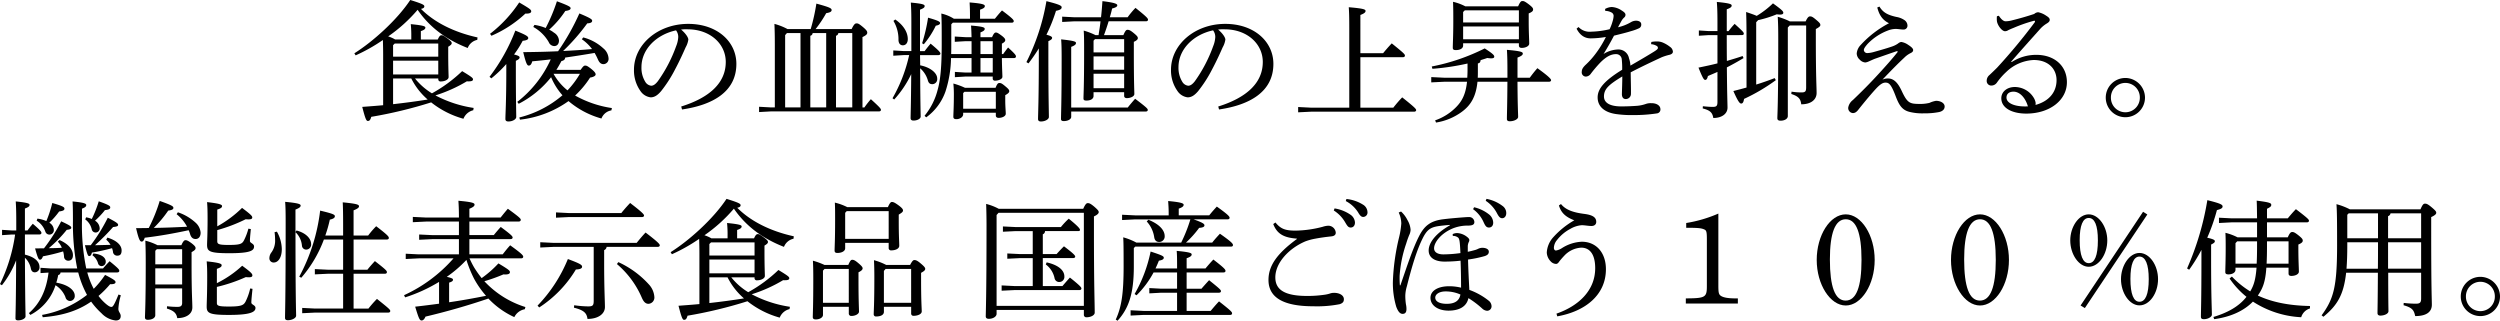 <svg xmlns="http://www.w3.org/2000/svg" width="794.052" height="101.87" viewBox="0 0 794.052 101.87">
  <g id="グループ_23045" data-name="グループ 23045" transform="translate(-285.974 -1374.113)">
    <path id="パス_35247" data-name="パス 35247" d="M471.921,96.427a20.412,20.412,0,0,0,5.371,4.716,45.5,45.5,0,0,0,9.594-7.053c3.2,1.928,3.445,2.215,3.445,2.624,0,.452-.452.7-1.967.615A46.392,46.392,0,0,1,478.4,101.8a37.7,37.7,0,0,0,12.137,3.976l-.122.739a4.448,4.448,0,0,0-3.117,2.706,28.828,28.828,0,0,1-10.251-5.208,140.614,140.614,0,0,1-19.027,4.593c-.287,1.026-.574,1.313-1.106,1.313-.491,0-.82-.821-1.763-4.469,2.215-.165,4.43-.33,6.643-.534v-16.2c0-1.6-.041-3.076-.082-4.51a54.5,54.5,0,0,1-8.651,4.878l-.411-.655c5.988-3.773,13.613-10.661,17.756-16.935,4.223,1.311,4.469,1.6,4.469,2.05,0,.328-.246.615-1.067.778,4.1,4.143,10.294,7.381,17.96,9.062l-.081.78a4.15,4.15,0,0,0-3.034,2.582c-7.218-2.828-12.3-6.888-15.91-12.136a48.268,48.268,0,0,1-9.349,8.447,10.693,10.693,0,0,1,2.213.983h5.127V83.1a36.067,36.067,0,0,0-.165-3.936c4.141.411,4.634.7,4.634,1.107,0,.369-.287.739-1.436,1.108v2.665h5.373c.533-1.189.861-1.352,1.189-1.352.411,0,.7.163,1.887,1.024,1.107.82,1.354,1.148,1.354,1.476s-.206.615-1.108,1.149v1.844c0,4.921.122,7.053.122,7.792,0,.82-1.228,1.393-2.5,1.393a.683.683,0,0,1-.78-.739v-.2ZM479.3,89.5V85.316H465.483l-.533.533V89.5Zm0,5.66V90.769H464.95v4.388Zm-14.35,9.429c3.691-.409,7.34-.9,10.99-1.476a21.646,21.646,0,0,1-5.208-6.684H464.95Z" transform="translate(-54.124 1302.615)"/>
    <path id="パス_35248" data-name="パス 35248" d="M477.634,95.724a58.655,58.655,0,0,0,8.2-14.68c3.526,1.436,4.1,1.847,4.1,2.38,0,.409-.45.737-1.763.861a31.792,31.792,0,0,1-2.747,4.345c1.435.369,1.763.615,1.763.943,0,.369-.287.656-1.189,1.067v3.034c0,9.307.124,13.326.124,14.8,0,.739-1.149,1.435-2.5,1.435-.656,0-.943-.287-.943-.778,0-1.558.287-5.412.287-15.5V91.664a37.974,37.974,0,0,1-4.756,4.552Zm.163-13.655a41.619,41.619,0,0,0,9.268-9.964c3.363,1.969,3.813,2.3,3.813,2.83,0,.45-.533.778-1.845.7a37.524,37.524,0,0,1-10.783,7.053Zm9.307,26.57a33.55,33.55,0,0,0,13.7-7.051,20.575,20.575,0,0,1-3.608-5.74,31.755,31.755,0,0,1-10.292,8.447l-.45-.615a35.354,35.354,0,0,0,10.62-13.49c-2.052.246-4.019.45-5.864.613-.287,1.026-.656,1.354-1.107,1.354-.493,0-.861-.533-1.765-4.265,3.978-.041,7.586-.124,11.072-.287a74.475,74.475,0,0,0,6.766-12.015c3.608,1.517,4.058,1.887,4.058,2.338s-.409.778-1.558.82a64.413,64.413,0,0,1-7.667,8.775c3.074-.163,6.108-.328,9.185-.615a13.74,13.74,0,0,0-3.241-3.117l.45-.574a14.887,14.887,0,0,1,6.357,3.445,4.491,4.491,0,0,1,1.68,3.158,1.681,1.681,0,0,1-1.558,1.885c-.9,0-1.393-.533-1.845-1.557a18.735,18.735,0,0,0-1.024-2.01q-4.675.8-9.349,1.476c-.041.576-.369.943-1.191,1.108-.491.942-1.024,1.885-1.6,2.787h7.708c.78-1.148,1.067-1.352,1.435-1.352.411,0,.739.122,1.887,1.024,1.189.945,1.435,1.436,1.435,1.765,0,.45-.572.82-1.761,1.024a29.518,29.518,0,0,1-4.758,5.7,33.879,33.879,0,0,0,11.685,3.978l-.163.739a4.1,4.1,0,0,0-3.158,2.582,27.357,27.357,0,0,1-10.455-5.534,32.778,32.778,0,0,1-15.417,5.9Zm4.8-29.4a14.792,14.792,0,0,1,3.569.983,54.758,54.758,0,0,0,3.567-8.488c3.978,1.476,4.347,1.8,4.347,2.215,0,.369-.369.7-1.68.861a30.187,30.187,0,0,1-5.127,5.945,7.39,7.39,0,0,1,1.517.943,3.158,3.158,0,0,1,1.6,2.5c0,1.065-.574,1.763-1.517,1.763a1.931,1.931,0,0,1-1.722-1.23,12.715,12.715,0,0,0-4.921-4.838Zm6.07,15.539a17.667,17.667,0,0,0,4.428,5.249,27.411,27.411,0,0,0,3.936-5.249Z" transform="translate(-36.179 1302.786)"/>
    <path id="パス_35249" data-name="パス 35249" d="M519.345,102.155c8.938-2.789,14.146-7.462,14.146-14.146,0-5.7-4.88-10.335-12.055-10.374a12.474,12.474,0,0,0-2.132.081c1.476,1.232,2.3,2.543,2.3,3.2a7.056,7.056,0,0,1-.861,2.46c-.574,1.313-1.844,4.182-3.362,7.012a40.93,40.93,0,0,1-4.428,6.888c-1.189,1.393-2.174,1.969-3.321,1.969a4.558,4.558,0,0,1-3.239-2.01,11.234,11.234,0,0,1-2.052-6.765c0-7.955,7.546-14.557,17.221-14.557,9.185,0,15.3,5.617,15.3,12.711,0,8.938-7.668,13.079-17.263,14.474ZM506.717,89.648a8.351,8.351,0,0,0,1.352,4.88,2.515,2.515,0,0,0,1.722,1.026c.615,0,1.271-.328,2.132-1.436a45.492,45.492,0,0,0,5.823-11.153A8.838,8.838,0,0,0,518.4,80.1a3.464,3.464,0,0,0-.7-2.132C511.431,79.317,506.717,83.99,506.717,89.648Z" transform="translate(-17.001 1305.786)"/>
    <path id="パス_35250" data-name="パス 35250" d="M556.861,80.243c.739-1.517,1.108-1.8,1.558-1.8.493,0,.78.124,1.969,1.107,1.271,1.067,1.435,1.436,1.435,1.845,0,.452-.287.821-1.517,1.4v22.347h.615a28.743,28.743,0,0,1,2.05-2.624c3.034,2.747,3.2,3.076,3.2,3.4,0,.287-.246.491-.656.491h-34.4l-3.65.2v-1.68l3.65.2h1.354V85.288c0-2.912-.041-4.553-.124-6.684a19.5,19.5,0,0,1,4.141,1.639h7.381a63.066,63.066,0,0,0,1.8-8.077c4.225,1.148,4.84,1.476,4.84,2.05,0,.493-.493.78-1.723.985a37.085,37.085,0,0,1-3.362,5.043Zm-21.117,1.928v22.962h4.88V81.515h-4.306Zm13.039-.656h-4.306a.919.919,0,0,1-.737.861v22.758h5.043Zm8.284,0h-4.43a.965.965,0,0,1-.737.861v22.758h5.167Z" transform="translate(-0.393 1303.095)"/>
    <path id="パス_35251" data-name="パス 35251" d="M560.871,88.681c0,1.065.041,2.174.041,3.239,2.993.574,5.412,2.3,5.412,4.223a1.592,1.592,0,0,1-1.558,1.765c-.739,0-1.148-.33-1.4-1.149a7.981,7.981,0,0,0-2.459-3.9c.041,11.563.163,14.27.163,15.335,0,.656-.985,1.271-2.3,1.271-.574,0-.9-.287-.9-.739,0-1.187.122-3.606.2-14.022a32.737,32.737,0,0,1-5.412,8.077l-.533-.409a48.213,48.213,0,0,0,5.289-13.7h-1.763l-3.28.2v-1.68l3.28.2h2.46V78.1c0-3.363-.082-4.716-.165-6.11,3.936.368,4.388.655,4.388,1.107,0,.411-.287.7-1.476,1.149V87.41h1.476c.533-.737,1.107-1.435,1.887-2.378,2.787,2.3,3.115,2.828,3.115,3.156,0,.287-.246.493-.656.493ZM553,77.363c2.665,1.845,3.978,4.1,3.978,6.234,0,1.229-.656,1.967-1.558,1.967-.78,0-1.354-.533-1.4-1.68a11.286,11.286,0,0,0-1.6-6.069Zm8.529,7.545a51.96,51.96,0,0,0,1.885-8.118c3.486.985,3.814,1.313,3.814,1.723,0,.368-.411.655-1.354.82a27.562,27.562,0,0,1-3.813,5.9Zm9.266-6.027v6.11c0,1.189,0,2.337-.041,3.363h6.479v-4.1H575.3l-3.4.2v-1.68l3.4.206h1.928c-.041-1.682-.083-2.749-.165-3.691,3.978.328,4.347.615,4.347,1.065,0,.369-.287.7-1.352,1.108v1.517h3.689c.534-1.23.863-1.476,1.191-1.476.409,0,.655.122,1.844.983,1.067.821,1.15,1.148,1.15,1.476s-.33.7-1.067,1.067v3.321h.411c.45-.656.983-1.354,1.558-2.091,2.378,2.172,2.5,2.5,2.5,2.869,0,.287-.246.493-.656.493h-3.813c.041,3.484.163,5.125.163,5.945,0,.737-1.23,1.23-2.337,1.23a.669.669,0,0,1-.737-.739v-.574H575.3l-3.362.206V94.011l3.362.206h1.928V89.624h-6.521a36.068,36.068,0,0,1-1.763,10.618,17.187,17.187,0,0,1-6.11,8.2l-.533-.491a21.245,21.245,0,0,0,4.182-8.323c.861-3.076,1.271-7.3,1.271-14.517,0-5.289,0-6.928-.124-9.636a12.812,12.812,0,0,1,3.978,1.641h5.127V76.5c0-2.091-.041-2.993-.124-4.551,4.1.328,4.839.656,4.839,1.148,0,.411-.287.739-1.517,1.149v2.869h4.716c.737-.9,1.393-1.722,2.254-2.624,3.443,2.582,3.73,3.034,3.73,3.4,0,.289-.246.493-.655.493h-18.7Zm14.065,20.175c.533-1.354.82-1.517,1.189-1.517.45,0,.737.04,1.887,1.024,1.148.943,1.27,1.23,1.27,1.6,0,.328-.326.737-1.27,1.23v1.722c0,1.887.163,3.4.163,4.182s-1.108,1.313-2.256,1.313c-.574,0-.9-.287-.9-.739v-.9H574.565v.491c0,.9-1.065,1.558-2.131,1.558-.7,0-.984-.247-.984-.78,0-.9.163-3.156.163-6.929a35.18,35.18,0,0,0-.163-3.608,22.8,22.8,0,0,1,3.689,1.354Zm-9.883,1.27-.411.411V105.7h10.376v-5.373Zm5.086-16.074v4.1h3.9v-4.1Zm3.9,9.966V89.624h-3.9v4.593Z" transform="translate(17.329 1302.941)"/>
    <path id="パス_35252" data-name="パス 35252" d="M576.883,91.067a68.43,68.43,0,0,0,6.357-19.355c4.263,1.067,4.837,1.476,4.837,1.928,0,.574-.45.861-1.8,1.148a51.282,51.282,0,0,1-3.033,7.586c1.393.369,1.8.656,1.8.985,0,.369-.246.615-1.189,1.065v4.388c0,13.572.165,17.96.165,19.682,0,.739-1.189,1.435-2.543,1.435-.615,0-.9-.287-.9-.778,0-1.558.246-5.945.246-20.38V86.72a54.332,54.332,0,0,1-3.28,4.756ZM609.072,105.5c.7-.9,1.476-1.8,2.339-2.789,3.854,2.911,4.017,3.2,4.017,3.567,0,.289-.246.493-.655.493h-23.66v1.68c0,.739-.984,1.354-2.38,1.354-.574,0-.861-.206-.861-.656,0-1.763.2-5.658.2-18.9,0-3.484-.039-4.962-.163-6.4,4.306.452,4.715.739,4.715,1.148,0,.369-.2.739-1.516,1.232V105.5Zm-1.393-23c.655-1.517.942-1.682,1.311-1.682.452,0,.821.082,1.969,1.026s1.313,1.23,1.313,1.641c0,.326-.328.737-1.271,1.146v3.241c0,10.046.163,12.259.163,13.326,0,.78-1.23,1.313-2.378,1.313-.574,0-.861-.287-.861-.739v-1.148h-9.718v1.189c0,.943-.943,1.476-2.256,1.476-.655,0-.942-.163-.942-.655,0-1.436.2-3.569.2-14.639,0-3.527,0-5-.124-6.931a20.722,20.722,0,0,1,3.732,1.436h.984c.2-1.476.491-2.912.615-4.388h-8.242l-3.936.206V76.633l3.936.2h8.406c.2-1.68.328-3.4.45-5.125,4.06.493,4.716.9,4.716,1.313,0,.369-.328.7-1.641,1.026-.2.943-.45,1.844-.737,2.787h5.658a27.789,27.789,0,0,1,2.5-2.993c3.691,2.952,3.978,3.363,3.978,3.773,0,.287-.246.491-.656.491H603c-.45,1.476-.943,2.952-1.476,4.388Zm-9.472,1.763v3.732h9.718V83.769h-9.266Zm9.718,5h-9.718v4.225h9.718Zm0,5.5h-9.718v4.591h9.718Z" transform="translate(35.101 1302.769)"/>
    <path id="パス_35253" data-name="パス 35253" d="M618.618,102.155c8.938-2.789,14.146-7.462,14.146-14.146,0-5.7-4.88-10.335-12.055-10.374a12.468,12.468,0,0,0-2.132.081c1.476,1.232,2.3,2.543,2.3,3.2a7.056,7.056,0,0,1-.861,2.46c-.574,1.313-1.844,4.182-3.363,7.012a40.828,40.828,0,0,1-4.428,6.888c-1.189,1.393-2.174,1.969-3.321,1.969a4.558,4.558,0,0,1-3.239-2.01,11.246,11.246,0,0,1-2.052-6.765c0-7.955,7.545-14.557,17.223-14.557,9.184,0,15.294,5.617,15.294,12.711,0,8.938-7.668,13.079-17.263,14.474ZM605.99,89.648a8.351,8.351,0,0,0,1.352,4.88,2.515,2.515,0,0,0,1.722,1.026c.617,0,1.271-.328,2.132-1.436a45.492,45.492,0,0,0,5.823-11.153,8.838,8.838,0,0,0,.656-2.869,3.464,3.464,0,0,0-.7-2.132C610.7,79.317,605.99,83.99,605.99,89.648Z" transform="translate(54.297 1305.786)"/>
    <path id="パス_35254" data-name="パス 35254" d="M643.353,79.64c0-3.361-.039-5.165-.163-6.806,4.8.411,5.332.7,5.332,1.189,0,.369-.247.739-1.641,1.271V87.432H654.1c.82-.985,1.641-1.967,2.747-3.117,3.978,3.2,4.184,3.484,4.184,3.9,0,.287-.247.493-.656.493H646.88v16.033h10.457a40.533,40.533,0,0,1,2.828-3.28c4.182,3.321,4.43,3.73,4.43,4.058,0,.287-.248.493-.656.493H631.216l-4.1.2V104.53l4.1.206h12.137Z" transform="translate(71.178 1303.575)"/>
    <path id="パス_35255" data-name="パス 35255" d="M663.242,91.535a76.471,76.471,0,0,1-11.153,1.68l-.206-.737A64.574,64.574,0,0,0,668.7,86.738c2.665,1.722,3.034,2.174,3.034,2.624,0,.369-.328.533-.984.533a7.65,7.65,0,0,1-1.23-.122c-.656.246-1.394.452-2.132.7-.041.574-.246.942-.861,1.024V94.16c0,.655,0,1.27-.041,1.885h9.431v-1.8c0-3.484-.041-4.921-.163-7.053,4.591.411,5.043.7,5.043,1.189,0,.369-.287.739-1.682,1.271v6.4h3.9c.737-1.024,1.517-2.009,2.417-3.034,3.814,2.747,4.347,3.485,4.347,3.813,0,.287-.246.493-.656.493H679.11c.041,7.708.206,10.21.206,11.153,0,.739-1.271,1.4-2.667,1.4-.613,0-.9-.247-.9-.739,0-1.476.122-4.182.163-11.809H666.4c-.491,4.88-2.213,7.5-4.921,9.514a18.76,18.76,0,0,1-8.24,3.443l-.287-.7a17.07,17.07,0,0,0,6.847-4.387c1.639-1.722,2.871-3.854,3.28-7.873H655.82l-4.1.2v-1.68l4.1.2h7.34c.041-.7.083-1.476.083-2.3Zm-1.4-6.438v.739c0,.9-.983,1.435-2.3,1.435-.7,0-.984-.2-.984-.737,0-1.232.165-3.773.165-8.448,0-2.5,0-3.9-.083-6.149a15.8,15.8,0,0,1,3.9,1.435h16.771c.656-1.476.943-1.682,1.393-1.682s.82.165,1.969,1.026c1.272.985,1.394,1.271,1.394,1.682,0,.45-.328.778-1.394,1.229v2.5c0,3.649.163,5.66.163,7.094,0,.778-1.148,1.354-2.378,1.354-.615,0-.9-.287-.9-.78v-.7Zm17.715-10.455h-17.18l-.534.533V78.5h17.715Zm0,5.125H661.847v4.058h17.715Z" transform="translate(88.849 1302.752)"/>
    <path id="パス_35256" data-name="パス 35256" d="M702.332,83.9a9.164,9.164,0,0,1,1.886-.163,4.658,4.658,0,0,1,1.68.328,10.011,10.011,0,0,1,2.378,1.4,2.009,2.009,0,0,1,.9,1.515c0,.493-.411.821-1.026.985a17.68,17.68,0,0,0-2.5.78c-3.443,1.6-6.067,2.828-9.881,4.8.039,3.156.122,5.412.082,6.847a1.638,1.638,0,0,1-1.641,1.641c-.861,0-1.271-.656-1.23-1.723.041-1.8.122-3.526.122-5.454-4.345,2.625-5.821,4.019-5.821,6.357,0,2.009,1.885,3.156,5.495,3.156,1.8,0,3.649-.082,5.165-.2a11.122,11.122,0,0,0,2.625-.576,4.5,4.5,0,0,1,1.722-.246c1.724-.04,2.871.78,2.912,1.806a1.246,1.246,0,0,1-1.067,1.435,48.1,48.1,0,0,1-7.545.533,33.569,33.569,0,0,1-4.88-.246c-4.306-.452-6.438-2.5-6.438-5.371,0-2.789,2.256-5.373,7.792-8.775a25.272,25.272,0,0,0-.124-3.241,1.78,1.78,0,0,0-1.845-1.722c-1.558,0-3.076.778-4.962,2.665a41.116,41.116,0,0,0-3.033,3.569,2.035,2.035,0,0,1-1.558.9,1.333,1.333,0,0,1-1.313-1.515c0-.7.287-1.354,1.354-2.338a25.692,25.692,0,0,0,2.911-3.239,32.55,32.55,0,0,0,3.4-5.495,30.051,30.051,0,0,1-4.8.45c-1.887,0-3.4-.942-4.512-3.076l.615-.533a4.852,4.852,0,0,0,4.06,1.476,27.308,27.308,0,0,0,5.821-.778,15.265,15.265,0,0,0,.943-2.5,7.127,7.127,0,0,0,.328-1.722,1.233,1.233,0,0,0-.7-1.107,4.276,4.276,0,0,0-1.967-.493l-.041-.615a4.748,4.748,0,0,1,2.13-.615,6.213,6.213,0,0,1,3.2,1.149c.861.533,1.148.9,1.148,1.352a1.128,1.128,0,0,1-.45.861,4.456,4.456,0,0,0-.739.9c-.328.576-.78,1.4-1.189,2.174a14.2,14.2,0,0,0,4.141-1.639,3.277,3.277,0,0,1,1.641-.452c1.026.041,1.6.493,1.6,1.148a1.245,1.245,0,0,1-.739,1.271,15.566,15.566,0,0,1-2.5.9c-1.557.491-2.952.82-5.412,1.435-1.026,1.967-2.009,3.691-3.321,5.823a9.17,9.17,0,0,1,4.632-1.435,3.4,3.4,0,0,1,3.445,2.789,8.084,8.084,0,0,1,.452,2.337c3.28-1.887,5.7-3.321,7.421-4.388.986-.615,1.313-.9,1.313-1.229a.707.707,0,0,0-.409-.656,4.063,4.063,0,0,0-1.765-.534Z" transform="translate(108.147 1303.54)"/>
    <path id="パス_35257" data-name="パス 35257" d="M710.1,82.394c0,2.747,0,5.454.04,8.2,1.682-.491,3.323-.985,5-1.558l.287.656c-1.885,1.148-3.608,2.091-5.29,2.952.083,9.555.206,11.481.206,12.794,0,1.845-1.68,3.28-4.512,3.28-.287-1.68-.943-2.419-3.361-3.034l.041-.7c1.271.124,2.215.206,3.2.206,1.148,0,1.435-.369,1.435-1.558V94.08c-.983.452-2.009.863-3.034,1.313-.2.943-.491,1.23-.861,1.23-.411,0-.778-.534-2.132-3.9,2.132-.452,4.141-.863,6.027-1.354V82.394h-2.787l-3.119.2v-1.68l3.119.2h2.787V78.171c0-3.2-.081-4.838-.2-6.316,4.141.411,4.716.7,4.716,1.149,0,.409-.287.737-1.558,1.189v6.929h.574a24.469,24.469,0,0,1,1.928-2.3c2.624,2.378,2.911,2.706,2.911,3.115,0,.289-.246.452-.656.452Zm6.273.287c0-3.773-.041-5.577-.122-7.627,1.722.574,2.746.943,3.361,1.23a28.685,28.685,0,0,0,5.168-3.978c2.95,2.132,3.28,2.543,3.28,2.993,0,.369-.289.574-1.067.574-.287,0-.615-.041-1.026-.082a36.237,36.237,0,0,1-5.9,1.847l-.615.656V98.1c2.13-.656,4.058-1.354,5.862-2.05l.37.655a58.4,58.4,0,0,1-10.086,5.947c-.165,1.065-.452,1.476-.9,1.476s-.943-.45-2.5-3.978q2.214-.554,4.182-1.107Zm18.78-4.634c.615-1.313.984-1.6,1.393-1.6.491,0,.821.124,1.928,1.067,1.189.985,1.352,1.271,1.352,1.68,0,.328-.287.656-1.433,1.271V83.5c0,12.22.244,15.337.244,17.263,0,2.091-1.722,3.608-4.88,3.608-.2-1.763-.9-2.541-3.156-3.28l.083-.739a20.639,20.639,0,0,0,3.117.247c1.27,0,1.516-.328,1.516-1.641V79.319h-5.208l-.613.656V108.1c0,.9-1.065,1.476-2.3,1.476-.7,0-1.026-.246-1.026-.78,0-1.107.287-4.182.287-24.929,0-3.4-.04-5.289-.163-7.3a21.911,21.911,0,0,1,3.856,1.476Z" transform="translate(124.327 1302.872)"/>
    <path id="パス_35258" data-name="パス 35258" d="M738.723,72.715c1.189,2.009,2.83,2.706,5.33,3.28a6.454,6.454,0,0,1,2.624,1.026,2.186,2.186,0,0,1,.943,1.722,1.223,1.223,0,0,1-1.27,1.27c-.7,0-1.765-.2-2.46-.2a7.06,7.06,0,0,0-2.462.493,17.578,17.578,0,0,0-6.436,4.223c-.9,1.026-1.23,1.558-1.23,2.009a1.064,1.064,0,0,0,1.148.943,8.567,8.567,0,0,0,1.8-.287c1.478-.411,4.141-1.148,5.905-1.763a7.626,7.626,0,0,0,2.009-.985,1.949,1.949,0,0,1,1.024-.493,5.2,5.2,0,0,1,2.175.9c1.148.737,1.6,1.23,1.6,1.68s-.33.739-.863.985a7.4,7.4,0,0,0-1.967,1.435c-1.969,1.845-3.691,3.567-6.929,6.971a3.915,3.915,0,0,1,1.844-.369c2.093,0,3.363,1.969,4.349,4.1,1.68,3.567,2.459,3.936,5.206,3.976a13.081,13.081,0,0,0,3.527-.326,8.256,8.256,0,0,1,2.089-.656c1.56,0,2.747.778,2.747,1.8,0,.9-.656,1.517-1.761,1.763a23.208,23.208,0,0,1-4.758.411,16.875,16.875,0,0,1-4.593-.452c-2.38-.574-3.362-2.091-4.51-5.167-1.393-3.648-2.093-4.141-3.158-4.141-.7,0-1.393.287-2.706,1.6-1.476,1.557-3.689,4.182-5.9,6.971-.656.861-1.189,1.107-1.765,1.107a1.6,1.6,0,0,1-1.474-1.763,3.872,3.872,0,0,1,1.474-2.378c2.789-2.667,5.29-5.167,8-8.118,2.338-2.543,4.469-4.921,6.151-7.053a.229.229,0,0,0,.081-.206c0-.122-.2-.163-.368-.122-2.625.9-4.962,1.722-6.723,2.337-.782.287-1.232.534-2.01.861a3.583,3.583,0,0,1-1.191.369,2.672,2.672,0,0,1-1.761-.9A2.728,2.728,0,0,1,731.5,87.6a4.428,4.428,0,0,1,1.271-2.7A32.541,32.541,0,0,1,741.757,78c-1.969-.943-3.076-2.46-3.732-5Z" transform="translate(144.208 1303.489)"/>
    <path id="パス_35259" data-name="パス 35259" d="M762.32,89.593a14.216,14.216,0,0,1,7.873-2.3c5.658,0,9.677,3.445,9.677,8.692,0,5.7-5.414,9.924-12.835,9.966-4.675,0-8-1.806-8-4.88,0-2.01,1.763-3.567,4.3-3.567a7.074,7.074,0,0,1,6.153,3.689,4.652,4.652,0,0,1,.409,1.108,2.208,2.208,0,0,1,0,.9c4.469-1.229,6.684-4.223,6.684-7.873,0-3.526-2.541-6.4-7.258-6.4a13.453,13.453,0,0,0-8.734,3.813,20.959,20.959,0,0,0-2.952,3.363,2.142,2.142,0,0,1-1.763.943,1.445,1.445,0,0,1-1.478-1.476,2.373,2.373,0,0,1,.9-1.887c.656-.615,1.6-1.517,2.417-2.337A181.549,181.549,0,0,0,769.617,77a.648.648,0,0,0,.124-.328c0-.2-.165-.287-.493-.163a47.3,47.3,0,0,0-6.314,2.213c-.943.369-1.352.574-1.639.7a1.971,1.971,0,0,1-1.067.369c-1.026,0-2.419-1.928-2.583-3.2a6.015,6.015,0,0,1-.041-.82,4.438,4.438,0,0,1,.041-.739l.613-.163c.821,1.271,1.56,1.763,2.134,1.763a8.156,8.156,0,0,0,2.009-.287c2.3-.574,4.51-1.189,7.094-2.05a1.986,1.986,0,0,1,1.271-.533,6.927,6.927,0,0,1,2.541,1.107c.778.491,1.108.82,1.108,1.313,0,.369-.206.7-.863,1.107a9.265,9.265,0,0,0-2.091,1.68c-3.4,3.814-6.069,6.766-9.307,10.5Zm.613,9.388c-1.352,0-2.254.656-2.254,1.887,0,1.763,2.624,2.993,6.807,2.789C766.7,100.992,764.985,99.022,762.933,98.981Z" transform="translate(162.596 1304.243)"/>
    <path id="パス_35260" data-name="パス 35260" d="M788.872,92.144a6.233,6.233,0,1,1-6.232-6.232A6.283,6.283,0,0,1,788.872,92.144Zm-10.825,0a4.593,4.593,0,1,0,9.185,0,4.593,4.593,0,1,0-9.185,0Z" transform="translate(178.398 1312.967)"/>
    <path id="パス_35261" data-name="パス 35261" d="M395.057,125.647c3.363.821,4.632,2.38,4.632,3.936a1.528,1.528,0,0,1-1.476,1.682c-.7,0-1.107-.411-1.271-1.23a6.486,6.486,0,0,0-1.885-3.4c.081,14.843.2,17.591.2,18.617,0,.655-1.107,1.27-2.378,1.27-.534,0-.821-.2-.821-.615,0-1.352.165-4.387.206-18.452a30.793,30.793,0,0,1-4.512,7.914l-.613-.368a52.74,52.74,0,0,0,4.8-15.746h-.985l-3.158.2v-1.682l3.158.2h1.352v-3.033c0-3.4-.081-4.8-.163-6.192,3.936.411,4.387.7,4.387,1.107s-.287.7-1.474,1.149v6.969h.82c.533-.737.943-1.27,1.68-2.131,2.543,2.172,2.747,2.582,2.747,2.911,0,.287-.246.493-.656.493h-4.591Zm11.316,5.66a.87.87,0,0,1-.737.82,21.174,21.174,0,0,1-.615,2.419c4.223.739,5.862,2.665,5.862,4.1a1.547,1.547,0,0,1-1.517,1.723,1.508,1.508,0,0,1-1.435-1.23,7.92,7.92,0,0,0-3.158-3.773,16.181,16.181,0,0,1-7.995,9.431l-.452-.574c3.527-3.076,5.536-7.258,6.234-12.874l-2.543.163v-1.682l3.117.206h8.529a73,73,0,0,1-1.354-15.172c0-3.363-.04-4.921-.122-6.11,3.9.369,4.345.739,4.345,1.148,0,.369-.163.7-1.352,1.148v3.773a68.184,68.184,0,0,0,1.352,15.213h5.332c.615-.739,1.311-1.476,2.091-2.3,2.993,2.418,3.076,2.7,3.076,3.074,0,.287-.247.493-.656.493h-9.514a25.951,25.951,0,0,0,2.05,5.208,29.7,29.7,0,0,0,3.608-4.43c2.83,1.476,3.321,1.845,3.321,2.3s-.533.7-1.722.656a31.886,31.886,0,0,1-3.689,3.732,15.573,15.573,0,0,0,2.376,2.543c.9.737,1.313.942,1.723.942s.778-.287,2.254-3.936l.739.247a18.539,18.539,0,0,0-.78,4.306c0,.983.739,1.393.739,2.254s-.409,1.435-1.6,1.435a7.3,7.3,0,0,1-4.51-2.3,23.58,23.58,0,0,1-3.28-3.691c-4.306,2.993-9.225,4.469-15.376,4.962l-.206-.739a32.421,32.421,0,0,0,14.271-6.356,31.463,31.463,0,0,1-2.79-7.134Zm-.326-10.292c3.239,1.435,4.263,3.28,4.263,4.8,0,1.271-.656,1.763-1.476,1.763a1.32,1.32,0,0,1-1.354-1.4,8.557,8.557,0,0,0-.287-1.557,60.114,60.114,0,0,1-6.4,1.557c-.33.863-.617,1.067-.943,1.067-.411,0-.7-.411-1.558-3.567.985,0,1.885-.041,2.828-.041a54.362,54.362,0,0,0,5.455-8.57c3.115,1.436,3.2,1.682,3.2,2.05,0,.328-.328.534-1.436.656a40.237,40.237,0,0,1-5.7,5.823c1.393,0,2.787-.041,4.141-.122a5.608,5.608,0,0,0-1.271-1.928Zm-7.014-6.807a10.764,10.764,0,0,1,2.83.778,37.493,37.493,0,0,0,1.887-5.74c3.567,1.026,3.854,1.354,3.854,1.8s-.287.7-1.68.9a25.34,25.34,0,0,1-3.117,3.567,2.786,2.786,0,0,1,1.435,2.213,1.412,1.412,0,0,1-1.435,1.558,1.348,1.348,0,0,1-1.271-.985,6.7,6.7,0,0,0-2.747-3.443Zm22.225,6.027c3.2.985,4.51,2.584,4.51,4.06,0,1.311-.533,1.68-1.393,1.68a1.321,1.321,0,0,1-1.354-1.311,7.811,7.811,0,0,0-.287-1.067,61.814,61.814,0,0,1-6.4,1.4c-.2.9-.491,1.107-.861,1.107s-.615-.411-1.352-3.445h1.844a55.126,55.126,0,0,0,5.414-8.734c3.034,1.558,3.28,1.887,3.28,2.3,0,.328-.328.533-1.6.655a69.028,69.028,0,0,1-5.741,5.782q2.461-.062,4.921-.122a6.4,6.4,0,0,0-1.354-1.641Zm-6.765-6.438a7.226,7.226,0,0,1,1.8.533,36.2,36.2,0,0,0,2.215-5.617c3.486,1.23,3.65,1.517,3.65,1.969,0,.368-.328.7-1.68.82a25.225,25.225,0,0,1-3.158,3.363A2.972,2.972,0,0,1,418.8,117.2a1.278,1.278,0,0,1-2.5.491,5.358,5.358,0,0,0-2.089-3.239Zm2.3,11.483c3.034.287,3.936,1.557,3.936,2.582a1.346,1.346,0,0,1-1.271,1.435,1.179,1.179,0,0,1-1.189-.942,4.839,4.839,0,0,0-1.763-2.5Z" transform="translate(-101.169 1329.342)"/>
    <path id="パス_35262" data-name="パス 35262" d="M425.58,112.249a15.65,15.65,0,0,1,5.823,3.484,4.776,4.776,0,0,1,1.4,2.993c0,1.232-.615,2.01-1.6,2.01-.862,0-1.4-.491-1.723-1.476a7.109,7.109,0,0,0-.491-1.313c-4.756,1.024-9.349,1.845-13.941,2.378-.287.943-.574,1.23-.984,1.23-.491,0-.9-.533-1.763-4.265,1.393,0,2.706-.041,4.019-.041a50.422,50.422,0,0,0,3.484-8.61c3.936,1.393,4.347,1.722,4.347,2.213,0,.452-.45.7-1.641.863a36.54,36.54,0,0,1-4.593,5.493c3.527-.041,7.053-.2,10.581-.368a12.57,12.57,0,0,0-3.321-3.978Zm1.108,10.455c.574-1.311.943-1.6,1.313-1.6.409,0,.861.2,1.885.942,1.065.821,1.313,1.191,1.313,1.6,0,.452-.369.739-1.271,1.271v4.347c0,8.692.246,11.316.246,13.2,0,2.174-2.091,3.4-4.8,3.4-.246-1.6-1.148-2.378-3.28-3.034l.04-.739a27.774,27.774,0,0,0,3.362.2c.985,0,1.436-.328,1.436-1.27v-4.593H418.4v8.529c0,.82-.985,1.435-2.378,1.435-.656,0-.9-.287-.9-.778,0-.943.246-3.773.246-17.345,0-3.2-.041-4.838-.124-7.012A18.743,18.743,0,0,1,419.1,122.7Zm-8.283,1.765v4.3h8.529v-4.8H418.9Zm0,10.7h8.529v-5.125H418.4Zm19.558-.411A33.718,33.718,0,0,0,446,129.225c2.911,2.132,3.239,2.582,3.239,3.076,0,.533-.574.7-2.091.533a50.361,50.361,0,0,1-9.185,3.117v5.084c0,.9.493,1.148,3.856,1.148,3.854,0,4.591-.411,5.208-1.476a18.187,18.187,0,0,0,1.517-4.265l.737.124c-.163,1.6-.369,3.526-.369,4.345,0,.739,1.313.778,1.313,1.722,0,1.354-1.8,2.215-8.405,2.215-6.192,0-7.094-.533-7.094-2.624,0-1.313.163-3.773.163-9.307,0-2.584-.04-3.569-.163-5.084,4.347.45,4.756.82,4.756,1.229,0,.452-.326.739-1.517,1.148Zm.124-18.041a35.733,35.733,0,0,0,7.873-5.864c2.912,2.174,3.239,2.625,3.239,3.034,0,.574-.613.7-2.091.574a50.564,50.564,0,0,1-9.021,3.445v3.526c0,.943.533,1.189,3.649,1.189,3.567,0,4.223-.328,4.8-1.393a18.528,18.528,0,0,0,1.436-3.773l.778.124c-.124,1.354-.287,2.789-.287,3.773,0,.737,1.311.778,1.311,1.763,0,1.354-1.311,2.132-7.873,2.132-6.273,0-7.052-.574-7.052-2.665,0-1.067.163-2.993.163-8.2,0-2.624-.041-3.854-.163-5.371,4.182.493,4.756.821,4.756,1.271s-.369.739-1.517,1.108Z" transform="translate(-83.105 1329.291)"/>
    <path id="パス_35263" data-name="パス 35263" d="M439.326,118.279a11.641,11.641,0,0,1,1.557,5.536c0,2.747-1.189,4.265-2.541,4.265a1.325,1.325,0,0,1-1.4-1.435,3.062,3.062,0,0,1,.7-1.845,6.266,6.266,0,0,0,1.108-3.978,18.979,18.979,0,0,0-.165-2.378Zm6.232-.369c3.115.821,4.634,2.667,4.634,4.265a1.6,1.6,0,0,1-1.519,1.806,1.349,1.349,0,0,1-1.393-1.23,6.68,6.68,0,0,0-2.05-4.306c0,21.486.2,25.177.2,26.529,0,.739-1.271,1.435-2.624,1.435-.615,0-.9-.246-.9-.737,0-1.887.2-5.9.2-30.178,0-3.567-.04-5.127-.163-6.684,4.347.409,4.921.737,4.921,1.189,0,.409-.328.737-1.641,1.271V118.4Zm14.8,13.739h-4.838l-4.141.2V130.17l4.141.2h4.838V120.78h-6.108a39.658,39.658,0,0,1-7.177,12.137l-.656-.328a58.515,58.515,0,0,0,6.643-20.993c4.306,1.024,4.675,1.311,4.675,1.8,0,.452-.452.821-1.6,1.067a41.747,41.747,0,0,1-1.435,5.043h5.658v-3.4c0-3.486-.041-5.454-.124-7.136,4.675.452,5.168.739,5.168,1.271,0,.369-.369.737-1.723,1.271v7.995h4.634a27.816,27.816,0,0,1,2.543-2.952c3.813,2.912,4.017,3.321,4.017,3.732,0,.287-.2.491-.655.491H463.681v9.594h4.388c.7-.9,1.476-1.763,2.378-2.746,3.649,2.828,3.813,3.115,3.813,3.526,0,.287-.2.493-.656.493h-9.923v11.07H468.4a34.793,34.793,0,0,1,2.708-3.076c3.732,2.993,4.223,3.4,4.223,3.854,0,.287-.246.493-.615.493H451.5l-4.141.2v-1.682l4.141.206h8.857Z" transform="translate(-65.401 1329.411)"/>
    <path id="パス_35264" data-name="パス 35264" d="M482.626,126.9a30.294,30.294,0,0,0,1.435,2.83,34.6,34.6,0,0,0,2.419,3.445,33.979,33.979,0,0,0,5.33-4.675c3.445,2.05,3.649,2.337,3.649,2.789,0,.533-.574.82-2.05.7a53.017,53.017,0,0,1-6.069,2.172,29.89,29.89,0,0,0,13.039,8.2l-.2.7a4.593,4.593,0,0,0-3.321,2.5,26.483,26.483,0,0,1-8.242-5.9c-6.314,2.172-13.531,4.223-19.969,5.739-.369.9-.82,1.23-1.23,1.23-.615,0-.9-.574-2.05-4.387,2.582-.287,5.125-.615,7.586-.943v-6.929a49.522,49.522,0,0,1-10.785,4.921l-.328-.7A46.6,46.6,0,0,0,477.542,126.9H466.511l-4.143.206v-1.682l4.143.206h12.752V120.8h-8.488l-4.143.2v-1.68l4.143.2h8.488v-4.306h-10.5l-4.143.2v-1.68l4.143.2h10.5c0-2.624-.083-4.06-.165-5.33,4.552.409,5.127.737,5.127,1.23,0,.409-.328.778-1.641,1.311v2.789h9.923c.78-.985,1.435-1.8,2.3-2.789,3.649,2.665,4.1,3.117,4.1,3.527,0,.287-.246.533-.656.533H482.585v4.306h7.749c.7-.861,1.313-1.6,2.215-2.584,3.321,2.46,3.773,2.954,3.773,3.363,0,.287-.246.493-.656.493H482.585v4.838h10.579c.778-.985,1.393-1.8,2.378-2.871,3.691,2.665,4.141,3.2,4.141,3.649,0,.287-.246.491-.615.491Zm-6.479,13.943c3.936-.574,7.832-1.271,11.727-2.052a29.583,29.583,0,0,1-3.813-5.454,39.231,39.231,0,0,1-2.419-5.945,38.877,38.877,0,0,1-6.234,5.371c1.723.411,1.969.615,1.969.9,0,.369-.2.615-1.23.943Z" transform="translate(-47.525 1329.274)"/>
    <path id="パス_35265" data-name="パス 35265" d="M486.512,141.621a46.556,46.556,0,0,0,9.636-14.8c4.058,1.517,4.51,1.887,4.51,2.46,0,.45-.493.82-1.967.861A37.178,37.178,0,0,1,487.045,142.2Zm21.936-18.656a1.228,1.228,0,0,1-.778,1.024v4.43c0,7.667.246,11.89.246,13.653,0,2.134-2.091,3.773-5.536,3.773-.246-1.722-.943-2.747-4.306-3.567l.082-.78a32.93,32.93,0,0,0,4.471.369c1.435,0,1.722-.328,1.722-1.8v-17.1H491.472l-4.1.2v-1.682l4.1.2H518c.861-1.065,1.845-2.254,2.828-3.28,4.141,3.158,4.51,3.732,4.51,4.06,0,.287-.246.493-.656.493Zm-11.972-10.744h16.648c.737-.943,1.6-1.928,2.789-3.2,4.1,3.117,4.428,3.691,4.428,3.978s-.246.493-.656.493H496.476l-4.1.2v-1.68Zm15.7,15.582a29.685,29.685,0,0,1,9.594,6.971,6.543,6.543,0,0,1,1.845,4.058,2,2,0,0,1-1.845,2.215c-.943,0-1.558-.615-2.132-1.928a28.94,28.94,0,0,0-7.914-10.7Z" transform="translate(-29.803 1329.565)"/>
    <path id="パス_35266" data-name="パス 35266" d="M530.388,133.19a20.411,20.411,0,0,0,5.371,4.715,45.543,45.543,0,0,0,9.594-7.053c3.2,1.928,3.445,2.215,3.445,2.625,0,.45-.452.7-1.969.613a46.294,46.294,0,0,1-9.964,4.471A37.745,37.745,0,0,0,549,142.539l-.122.737a4.446,4.446,0,0,0-3.117,2.706,28.86,28.86,0,0,1-10.252-5.206,140.524,140.524,0,0,1-19.026,4.591c-.287,1.026-.574,1.313-1.107,1.313-.491,0-.82-.82-1.763-4.469,2.213-.165,4.428-.328,6.643-.534v-16.2c0-1.6-.041-3.076-.083-4.51a54.651,54.651,0,0,1-8.651,4.88l-.411-.656c5.988-3.773,13.613-10.661,17.756-16.935,4.223,1.311,4.469,1.6,4.469,2.05,0,.328-.246.615-1.067.778,4.1,4.143,10.292,7.381,17.96,9.063l-.083.778a4.152,4.152,0,0,0-3.034,2.584c-7.216-2.83-12.3-6.89-15.909-12.139a48.165,48.165,0,0,1-9.349,8.448,10.691,10.691,0,0,1,2.213.985H529.2v-.943a36.048,36.048,0,0,0-.165-3.936c4.141.409,4.634.7,4.634,1.107,0,.369-.287.737-1.436,1.107v2.667H537.6c.533-1.191.861-1.354,1.189-1.354.409,0,.7.163,1.887,1.026,1.107.82,1.352,1.148,1.352,1.474s-.2.615-1.107,1.149v1.845c0,4.919.122,7.053.122,7.79,0,.82-1.23,1.393-2.5,1.393a.683.683,0,0,1-.78-.737v-.2Zm7.38-6.931v-4.182H523.95l-.534.533v3.649Zm0,5.66V127.53H523.416v4.388Zm-14.352,9.431c3.691-.411,7.34-.9,10.99-1.476a21.663,21.663,0,0,1-5.206-6.684h-5.783Z" transform="translate(-12.133 1329.017)"/>
    <path id="パス_35267" data-name="パス 35267" d="M548.666,128.842c.615-1.4.861-1.641,1.27-1.641s.82.124,1.887,1.026c1.23,1.024,1.4,1.393,1.4,1.68,0,.369-.246.737-1.313,1.271v2.378c0,6.849.163,8.979.163,10.088,0,.82-1.271,1.393-2.378,1.393a.766.766,0,0,1-.861-.82v-2.091h-8.2v2.582c0,.78-.984,1.435-2.3,1.435-.613,0-.942-.246-.942-.737,0-1.026.163-3.445.163-12.179,0-2.83-.041-4.182-.122-5.74a22.987,22.987,0,0,1,3.691,1.354Zm-7.545,1.27-.493.533v10.211h8.2V130.112Zm20.132-19.641c.615-1.393.943-1.639,1.271-1.639.409,0,.861.163,2.05,1.024,1.23.9,1.476,1.313,1.476,1.682,0,.45-.409.737-1.352,1.311v2.256c0,4.634.163,6.478.163,7.627,0,.985-1.271,1.476-2.543,1.476a.736.736,0,0,1-.82-.82v-1.56H547.681v1.723c0,.9-1.108,1.476-2.461,1.476-.656,0-.9-.246-.9-.778,0-1.067.165-3.28.165-9.637,0-2.417,0-3.976-.083-5.576a17.93,17.93,0,0,1,3.936,1.435Zm.246,1.271H548.172l-.491.533v8.283H561.5Zm6.807,17.1c.7-1.354,1.024-1.558,1.352-1.558.452,0,.9.122,2.05,1.107,1.067.9,1.4,1.313,1.4,1.68,0,.452-.409.78-1.313,1.271v2.05c0,7.177.206,9.144.206,10.211,0,.861-1.271,1.393-2.584,1.393a.712.712,0,0,1-.778-.778v-2.091h-8.653v1.6c0,.9-.9,1.476-2.46,1.476a.683.683,0,0,1-.778-.739c0-1.107.2-3.239.2-11.727,0-2.132-.039-3.814-.122-5.412a19.415,19.415,0,0,1,3.9,1.517Zm.328,1.27h-8.118l-.534.615v10.129h8.653Z" transform="translate(6.737 1329.428)"/>
    <path id="パス_35268" data-name="パス 35268" d="M600.324,110.85c.7-1.558,1.067-1.8,1.435-1.8.493,0,.863.124,2.052,1.107,1.27,1.108,1.435,1.4,1.435,1.765s-.369.82-1.517,1.352v4.551c0,18,.246,22.677.246,26,0,.9-1.352,1.476-2.582,1.476a.767.767,0,0,1-.863-.82v-1.519H572.811v1.232c0,.9-1.148,1.6-2.46,1.6-.656,0-.984-.287-.984-.778,0-1.067.246-6.356.246-28.95,0-2.215-.041-4.552-.122-6.766a17.586,17.586,0,0,1,4.017,1.558Zm-26.9,1.271-.615.7v28.866h27.718V112.122Zm10.866,14.393h-3.978l-4.1.2v-1.68l4.1.2h3.978v-7.3h-5.371l-4.1.2v-1.68l4.1.2H593.23a25.049,25.049,0,0,1,2.5-2.665c3.2,2.584,3.569,3.239,3.569,3.567,0,.2-.124.369-.533.369H588.187a1.054,1.054,0,0,1-.7,1.026v6.273h4.387c.737-.82,1.517-1.68,2.337-2.46,3.362,2.543,3.567,2.952,3.567,3.321,0,.2-.246.411-.656.411h-9.634v8.9h6.232c.7-.821,1.517-1.765,2.378-2.708,3.445,2.747,3.649,3.158,3.649,3.486,0,.287-.246.491-.656.491H578.51l-4.1.2v-1.68l4.1.206h5.782Zm4.428,1.352c3.814.861,5.619,2.584,5.619,4.471a1.614,1.614,0,0,1-1.559,1.763,1.476,1.476,0,0,1-1.558-1.23,7.287,7.287,0,0,0-2.789-4.347Z" transform="translate(29.703 1329.582)"/>
    <path id="パス_35269" data-name="パス 35269" d="M624.027,121.868c.9-1.148,1.517-1.8,2.46-2.83,3.813,2.665,4.141,3.2,4.141,3.608,0,.287-.2.493-.655.493H599.588l-.45.45v5.905c0,8.734-1.68,13.326-5.167,17.18l-.574-.369c1.887-4.1,2.5-8.447,2.5-17.057,0-6.151-.041-7.588-.124-9.062a19.352,19.352,0,0,1,4.182,1.68h14.23c.533-1.107,1.065-2.256,1.516-3.4.534-1.313.984-2.624,1.4-3.978H599.507l-4.1.206V113.01l4.1.2h10.7v-.7c0-1.558-.083-2.543-.165-3.854,4.1.368,4.921.737,4.921,1.187,0,.411-.287.78-1.558,1.23v2.132h9.677c.82-1.024,1.476-1.763,2.419-2.789,3.608,2.584,4.06,3.158,4.06,3.569,0,.287-.246.491-.656.491H618.124c3.115,1.108,3.443,1.478,3.443,1.928,0,.411-.45.7-1.682.778a32.093,32.093,0,0,1-4.182,4.675Zm-18.615,9.472A30.2,30.2,0,0,1,600,138.6l-.615-.411a45.036,45.036,0,0,0,5.086-13.49c3.648,1.189,4.182,1.474,4.182,1.967s-.493.739-1.558.943c-.328.861-.7,1.68-1.065,2.46h6.847c0-2.584,0-4.223-.124-5.577,4.306.411,4.758.7,4.758,1.148,0,.369-.287.739-1.6,1.189v3.241H621.9c.739-.9,1.639-1.928,2.5-2.83,3.567,2.747,3.854,3.2,3.854,3.608,0,.287-.2.493-.656.493H615.909v5.167h4.715c.739-.861,1.478-1.682,2.419-2.708,3.445,2.749,3.773,3.117,3.773,3.486,0,.287-.246.491-.656.491H615.909v5.783h7.625c.863-1.026,1.723-2.052,2.667-3.034,3.936,3.074,4.141,3.4,4.141,3.813,0,.287-.2.491-.615.491H602.254l-4.141.206v-1.682l4.141.206h10.62v-5.783H607.83l-3.771.206V136.3l3.771.2h5.045V131.34Zm-1.641-16.73c3.9,1.558,5.167,3.608,5.167,5.167a1.75,1.75,0,0,1-1.723,1.885c-.861,0-1.435-.45-1.6-1.515a9.4,9.4,0,0,0-2.378-5Z" transform="translate(46.962 1329.308)"/>
    <path id="パス_35270" data-name="パス 35270" d="M630.649,120.871c-3.813-.287-6.232-1.271-7.5-4.632l.7-.493c1.682,2.05,3.115,2.582,6.4,2.582a35.283,35.283,0,0,0,8.651-1.229,6.4,6.4,0,0,1,1.723-.328,2.381,2.381,0,0,1,2.378,2.213c0,.7-.493,1.108-1.558,1.191-1.887.2-3.567.45-4.88.7a17.957,17.957,0,0,0-3.2.861c-5.332,2.256-9.555,6.89-9.555,11.441,0,3.73,2.624,5.9,10.087,5.9a37.594,37.594,0,0,0,5.739-.411,10.349,10.349,0,0,0,1.436-.328,3.894,3.894,0,0,1,1.23-.246c1.926-.041,3.28.82,3.28,2.01,0,.737-.246,1.23-1.354,1.6a37.8,37.8,0,0,1-8.364.656c-9.39,0-14.228-2.706-14.228-8.364,0-4.43,2.584-8.283,9.021-13Zm11.974-9.594a12.28,12.28,0,0,1,5.125,2.05,3.207,3.207,0,0,1,1.354,2.419c0,1.026-.575,1.6-1.354,1.6-.82,0-1.148-.615-1.845-1.8a10.862,10.862,0,0,0-3.526-3.608Zm3.771-2.993a12.221,12.221,0,0,1,5.208,1.763,2.887,2.887,0,0,1,1.478,2.378,1.4,1.4,0,0,1-1.354,1.558c-.493,0-.943-.246-1.641-1.476a10.261,10.261,0,0,0-3.9-3.567Z" transform="translate(67.237 1329.034)"/>
    <path id="パス_35271" data-name="パス 35271" d="M647.215,112.278a9.291,9.291,0,0,1,2.052,2.746,6.943,6.943,0,0,1,.983,3.076,4.3,4.3,0,0,1-.45,1.682,28.113,28.113,0,0,0-.943,2.665,39.586,39.586,0,0,0-2.091,10.21,29.558,29.558,0,0,0,.081,3.076h.165c2.256-6.56,3.936-11.727,5.947-15.663,1.72-3.363,3.73-4.838,7.625-5.332,2.3-.287,4.962-.491,5.945-.574.739-.041,1.437-.122,2.175-.122a1.632,1.632,0,0,1,1.8,1.6c0,.737-.533,1.107-2.009,1.107a12.745,12.745,0,0,0-4.428.737c-3.978,1.476-6.356,4.51-6.356,6.479,0,1.271,1.187,1.928,2.952,1.928a41.213,41.213,0,0,0,5.412-.411c-.163-3.854-.328-4.551-.737-4.921a2.508,2.508,0,0,0-1.682-.533l-.041-.574a3.225,3.225,0,0,1,1.476-.328,5.471,5.471,0,0,1,2.789.985c.739.533,1.026.861,1.026,1.271a1.319,1.319,0,0,1-.165.572,3.293,3.293,0,0,0-.328,1.478v1.639c.821-.163,1.6-.368,2.337-.574a5,5,0,0,0,.943-.368,3.245,3.245,0,0,1,1.313-.328c1.189,0,2.091.45,2.091,1.23,0,.655-.328,1.065-1.27,1.393a36.724,36.724,0,0,1-5.332,1.107c.083,3.28.246,6.4.411,9.636a21.6,21.6,0,0,1,6.108,3.4,2.306,2.306,0,0,1,.943,1.68,1.414,1.414,0,0,1-1.435,1.56,2.562,2.562,0,0,1-1.517-.7,29.465,29.465,0,0,0-4.386-3.321c-.574,2.706-2.912,3.978-6.356,3.978-3.61-.041-5.7-1.845-5.7-4.06,0-2.337,2.5-3.691,5.905-3.691a15.916,15.916,0,0,1,3.813.452c0-2.667-.041-5.495-.163-8.57a44.492,44.492,0,0,1-5.084.287c-3.117,0-5.045-1.271-5.045-3.526,0-2.708,2.665-5.7,6.766-8l-.041-.122c-1.106.081-2.789.246-3.814.409-2.417.411-3.526,1.189-4.919,4.06-1.845,3.771-3.321,8.734-4.921,15.048a11.271,11.271,0,0,0-.491,2.911,18.635,18.635,0,0,0,.2,2.789,6.57,6.57,0,0,1,.165,1.682c-.041.778-.328,1.352-1.23,1.352-.821,0-1.436-.737-2.01-2.254a26.123,26.123,0,0,1-1.065-8.161,69.652,69.652,0,0,1,1.967-13.9,26.612,26.612,0,0,0,.7-4.388,8.614,8.614,0,0,0-.82-3.484Zm14.106,25.381c-1.887,0-3.24.861-3.24,1.967,0,1.191,1.313,1.969,3.649,1.969,2.419,0,3.978-.861,4.347-2.954A11.44,11.44,0,0,0,661.322,137.659Zm9.1-26.735a12.038,12.038,0,0,1,4.919,2.419,3.493,3.493,0,0,1,1.15,2.543c-.041,1.065-.7,1.517-1.436,1.476-.82-.041-1.148-.656-1.722-1.928a10.111,10.111,0,0,0-3.239-3.9Zm3.936-2.665a12.118,12.118,0,0,1,5.043,2.213,2.763,2.763,0,0,1,1.23,2.421c-.041,1.024-.7,1.557-1.354,1.515-.533-.041-.942-.328-1.6-1.6a10.49,10.49,0,0,0-3.567-3.936Z" transform="translate(83.759 1329.017)"/>
    <path id="パス_35272" data-name="パス 35272" d="M676.153,144.027c6.89-2.38,12.3-7.259,12.3-14.435,0-4.51-1.8-6.519-4.429-6.519a7.912,7.912,0,0,0-5.454,2.624,23.659,23.659,0,0,0-1.557,1.8c-.287.452-.615.739-.985.739a2.419,2.419,0,0,1-1.723-.82,4.281,4.281,0,0,1-1.229-2.789A7.905,7.905,0,0,1,674.923,120a27.09,27.09,0,0,1,6.89-5.618c-2.706-1.024-4.182-2.337-4.88-4.715l.656-.452c1.557,1.969,4.182,2.708,7.258,3.117,2.706.328,3.936,1.065,3.936,2.543,0,.82-.574,1.313-1.517,1.313-.984,0-2.132-.247-3.076-.247a8.326,8.326,0,0,0-3.608,1.148,13.035,13.035,0,0,0-4.265,3.569,4.043,4.043,0,0,0-.984,2.46c0,.533.287.861.656.861a4.852,4.852,0,0,0,1.928-.78,12.742,12.742,0,0,1,6.273-2.009c4.634,0,7.668,3.526,7.668,8.734,0,8.242-6.642,13.409-15.458,14.967Z" transform="translate(104.189 1329.702)"/>
    <path id="パス_35273" data-name="パス 35273" d="M709.112,133.656c0,2.5.124,2.952.78,3.443.778.533,2.256.821,4.715.821h.7v1.639H698.779V137.92c6.234-.041,6.684-.328,6.684-3.936V119.14c0-2.215-.122-2.79-.737-3.077-.945-.45-1.886-.574-5.823-.574v-1.515a42.169,42.169,0,0,0,10.21-2.995Z" transform="translate(122.647 1330.97)"/>
    <path id="パス_35274" data-name="パス 35274" d="M732.2,111.123c4.961,0,9.184,6.643,9.184,14.474s-4.223,14.474-9.184,14.474-9.225-6.684-9.225-14.474C722.978,117.766,727.2,111.123,732.2,111.123Zm-.041,27.39q5.044,0,5.045-12.916c0-8.612-1.682-12.917-5-12.917-3.362,0-5.045,4.347-5.045,12.752C727.158,134.167,728.8,138.513,732.162,138.513Z" transform="translate(140.026 1331.074)"/>
    <path id="パス_35275" data-name="パス 35275" d="M757.021,111.123c4.962,0,9.186,6.643,9.186,14.474s-4.223,14.474-9.186,14.474S747.8,133.387,747.8,125.6C747.8,117.766,752.019,111.123,757.021,111.123Zm-.039,27.39q5.044,0,5.043-12.916c0-8.612-1.681-12.917-5-12.917-3.362,0-5.045,4.347-5.045,12.752C751.976,134.167,753.619,138.513,756.982,138.513Z" transform="translate(157.85 1331.074)"/>
    <path id="パス_35276" data-name="パス 35276" d="M775.709,111.466c3.2,0,5.9,3.936,5.9,8.282,0,4.43-2.706,8.366-5.9,8.366-3.158,0-5.864-3.978-5.864-8.366C769.845,115.4,772.551,111.466,775.709,111.466Zm0,15.5c1.885,0,2.911-2.38,2.911-7.218,0-4.8-1.026-7.134-2.911-7.134-1.845,0-2.871,2.337-2.871,7.053C772.838,124.545,773.864,126.965,775.709,126.965Zm17.263-16.319,1.352.859-19.847,29.728-1.352-.82Zm-1.15,13.079c3.239,0,5.906,3.936,5.906,8.325,0,4.428-2.667,8.323-5.906,8.323-3.156,0-5.862-3.936-5.862-8.323C785.96,127.7,788.666,123.725,791.822,123.725Zm0,15.5c1.887,0,2.952-2.337,2.952-7.175,0-4.8-1.065-7.177-2.952-7.177-1.845,0-2.869,2.38-2.869,7.094C788.953,136.847,789.977,139.225,791.822,139.225Z" transform="translate(173.686 1330.731)"/>
    <path id="パス_35277" data-name="パス 35277" d="M791.441,130.189a89.62,89.62,0,0,0,6.438-21.691c4.265,1.065,4.839,1.435,4.839,2.009,0,.533-.533.82-1.8,1.148a59.012,59.012,0,0,1-3.076,8.775c2.01.452,2.419.739,2.419,1.107s-.287.615-1.189,1.067v4.675c0,12.014.246,15.868.246,17.591,0,.737-1.311,1.435-2.5,1.435-.778,0-.983-.247-.983-.861,0-1.4.165-5.208.165-18.206v-2.952a53.013,53.013,0,0,1-3.9,6.313Zm15.378-.246v.655c0,.9-.986,1.478-2.256,1.478-.7,0-.984-.246-.984-.739,0-1.23.124-3.443.124-7.914,0-1.435,0-2.828-.083-4.551a17.736,17.736,0,0,1,3.854,1.436h6.192v-4.758h-8.16l-3.936.206v-1.682l3.936.2h8.16c-.039-2.828-.039-4.141-.122-5.617,4.345.533,4.632.82,4.632,1.352,0,.411-.2.656-1.352,1.23v3.034h6.6c.778-.943,1.68-2.009,2.584-2.911,3.976,3.034,4.141,3.321,4.141,3.691,0,.287-.247.491-.656.491h-12.67v4.758h6.6c.655-1.478.984-1.682,1.436-1.682s.818.163,1.926,1.026c1.271,1.024,1.393,1.311,1.393,1.722s-.328.778-1.393,1.23v.985c0,4.347.163,6.232.163,7.627,0,.82-1.148,1.352-2.378,1.352-.615,0-.9-.246-.9-.778v-1.845h-7.052c-.289,4.345-1.067,6.519-2.706,8.856,4.387,2.052,9.758,3.2,16.563,3.321v.78a4.137,4.137,0,0,0-2.787,2.789,30.913,30.913,0,0,1-15.337-4.962c-2.911,2.993-7.173,4.88-12.3,5.577l-.246-.7c4.634-1.393,8.16-3.4,10.5-6.4a26.944,26.944,0,0,1-5.371-5.823l.739-.615a28.249,28.249,0,0,0,5.821,4.716c1.148-1.887,1.722-3.814,2.009-7.545Zm6.725-1.271c.083-1.558.122-3.4.122-5.66v-1.435h-6.314l-.533.574v6.521Zm10.127,0v-7.094h-6.847v1.558c0,2.174-.043,3.978-.124,5.536Z" transform="translate(189.196 1329.188)"/>
    <path id="パス_35278" data-name="パス 35278" d="M847.716,110.946c.7-1.641,1.026-1.8,1.435-1.8.491,0,.861.122,2.05,1.107,1.313,1.108,1.517,1.4,1.517,1.8s-.409.82-1.6,1.354v4.428c0,18.9.206,21.692.206,23.414,0,2.256-1.682,3.608-5.29,3.608-.409-1.928-.942-2.665-3.689-3.445l.04-.737a33.75,33.75,0,0,0,3.856.246c1.271,0,1.68-.328,1.68-1.639v-8.2H837.465c0,9.431.081,11.522.081,12.22,0,.821-1.313,1.4-2.583,1.4-.574,0-.9-.287-.9-.78,0-1.107.081-3.526.124-12.835H824.1c-.778,7.094-2.871,10.416-7.216,13.983l-.574-.45c3.813-5.208,4.919-9.021,4.919-22.307,0-8.036-.041-10.66-.2-13a20.979,20.979,0,0,1,4.265,1.641Zm-23.249,11.481c0,2.83-.083,5.249-.247,7.38h9.965c.04-2.787.04-5.617.04-8.405h-9.758Zm0-9.759v7.464h9.758v-7.914h-9.307Zm23.453-.45H838.2a1.111,1.111,0,0,1-.778.9v7.012h10.5Zm0,9.184h-10.5v8.405h10.5Z" transform="translate(207.055 1329.651)"/>
    <path id="パス_35279" data-name="パス 35279" d="M854.5,128.907a6.233,6.233,0,1,1-6.232-6.234A6.282,6.282,0,0,1,854.5,128.907Zm-10.825,0a4.593,4.593,0,1,0,9.185,0,4.593,4.593,0,1,0-9.185,0Z" transform="translate(225.53 1339.369)"/>
  </g>
</svg>
